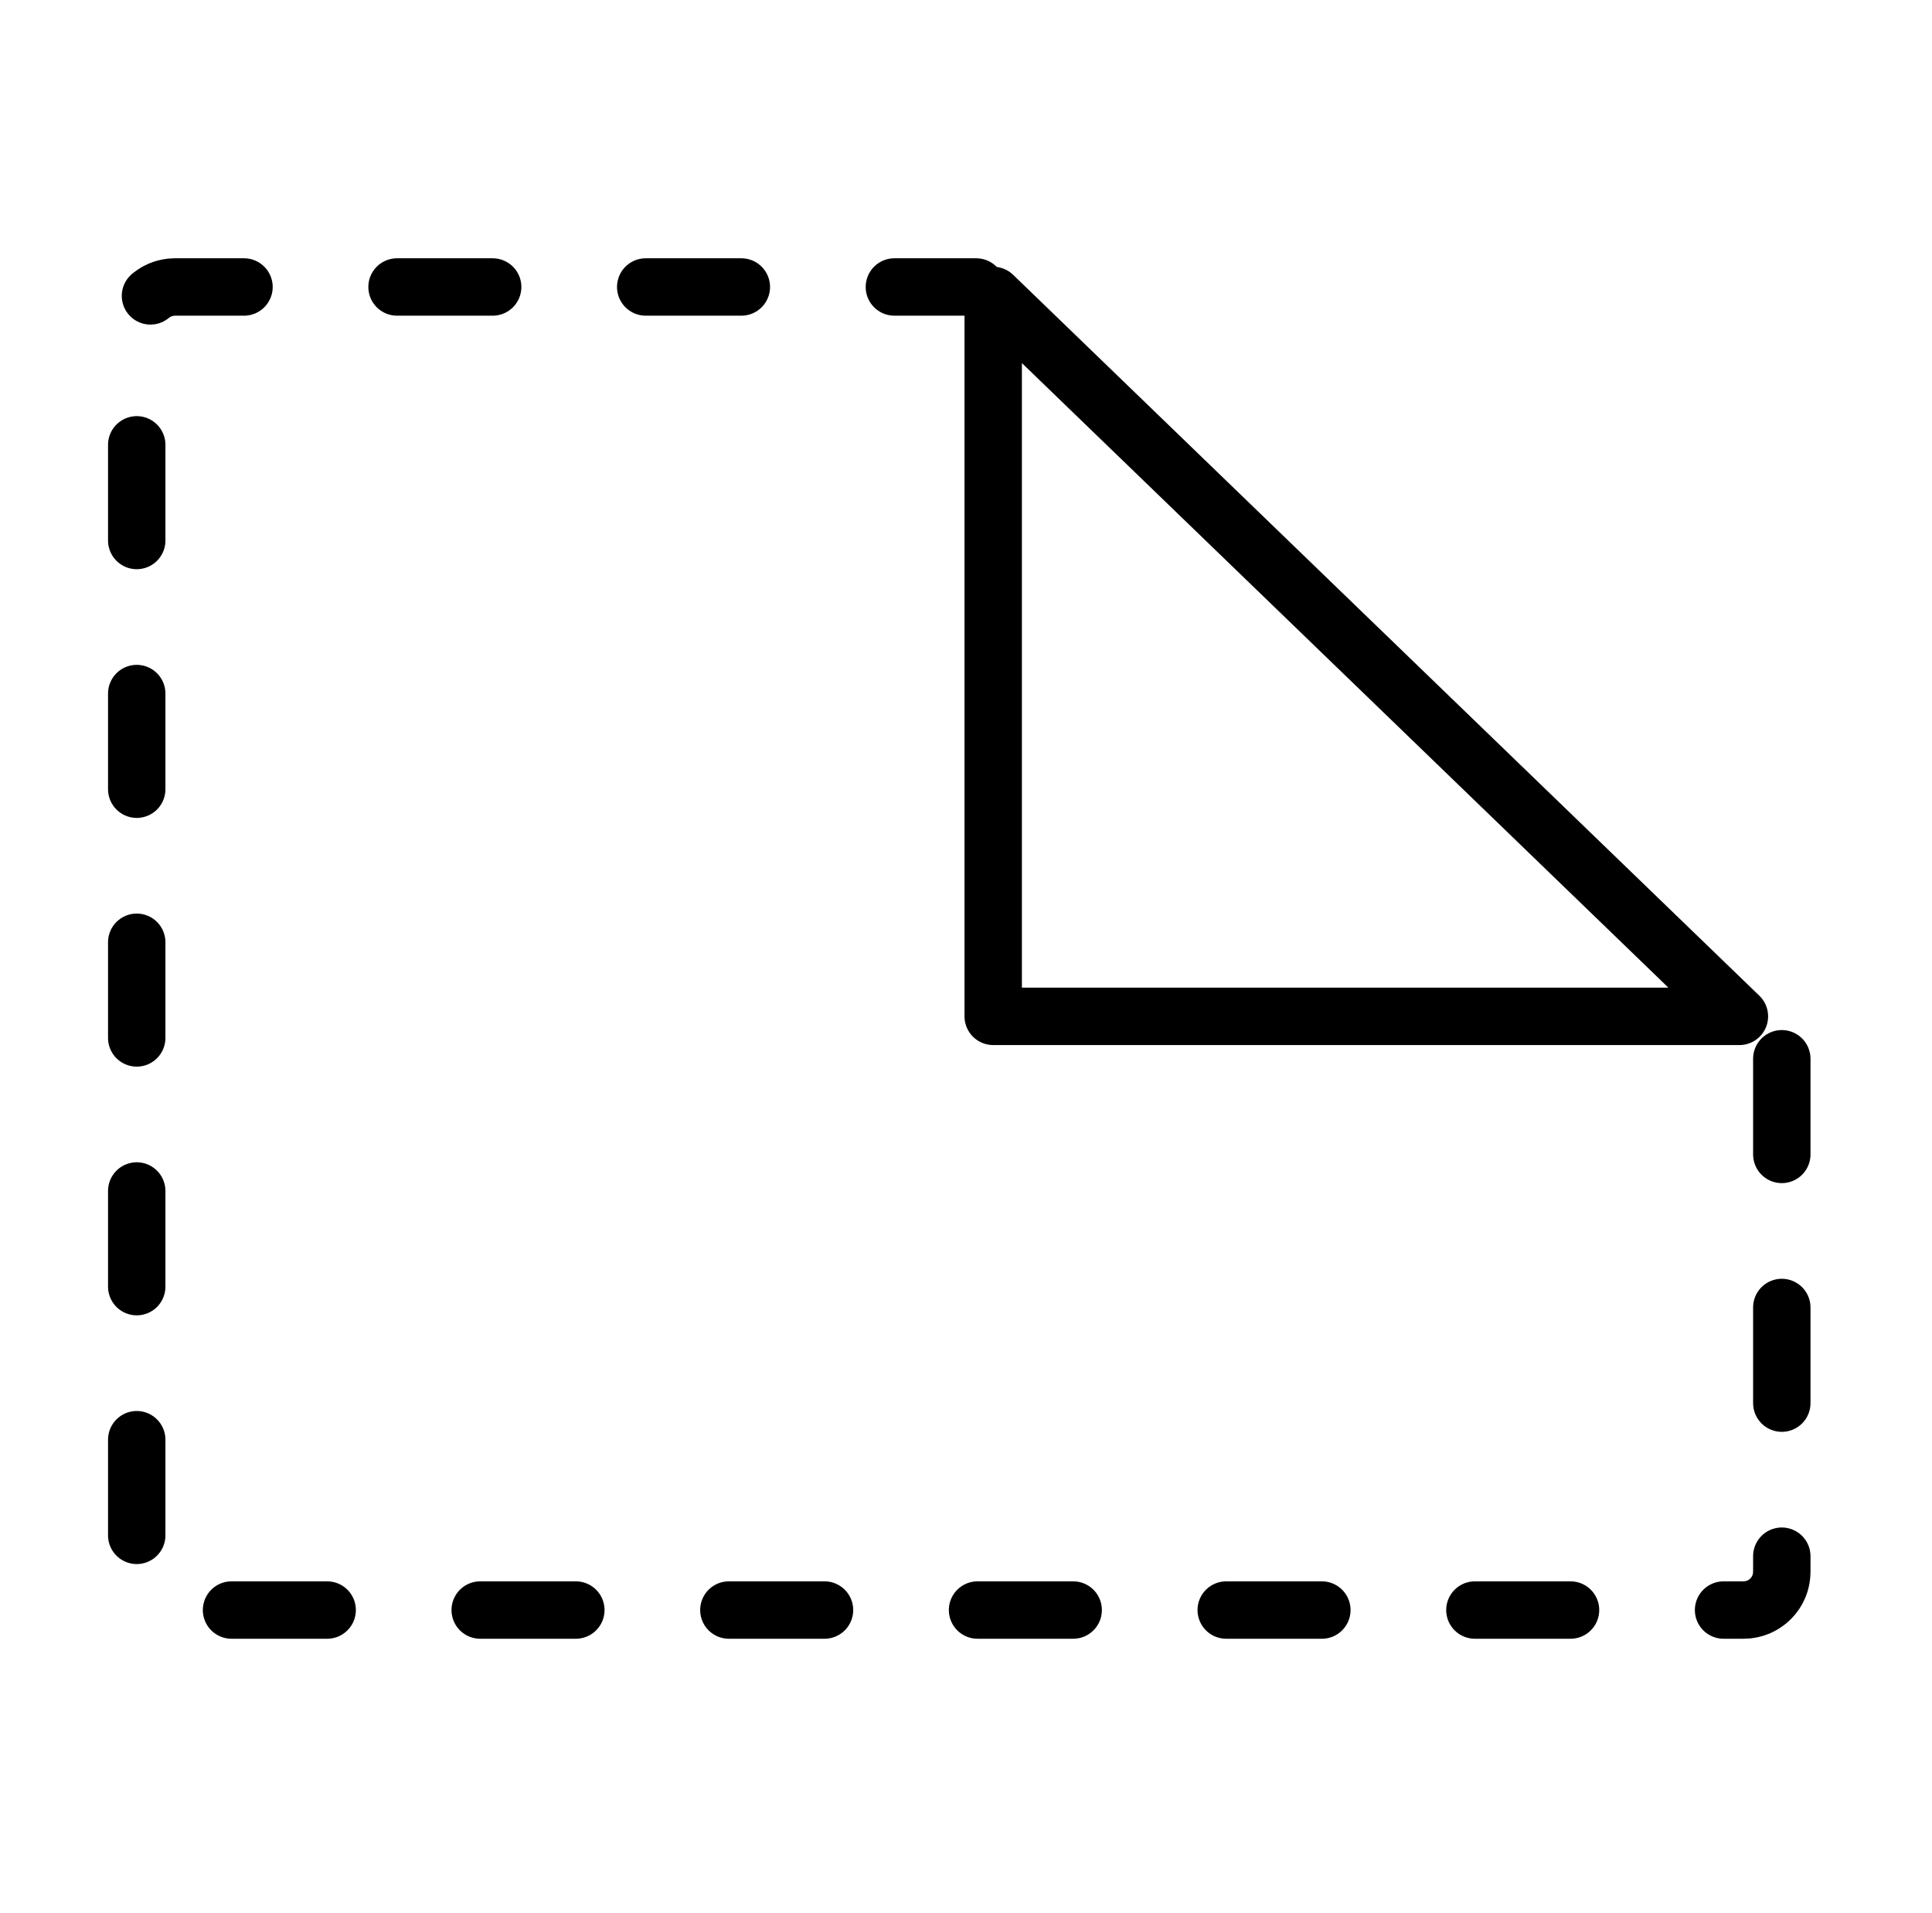 <svg width="101" height="100" viewBox="0 0 101 100" fill="none" xmlns="http://www.w3.org/2000/svg">
<path d="M93.148 55.34V82.155C93.148 83.259 92.253 84.155 91.148 84.155H9.148C8.044 84.155 7.148 83.259 7.148 82.155V17C7.148 15.895 8.044 15 9.148 15H51.035" stroke="black" stroke-width="3" stroke-linecap="round" stroke-dasharray="5 8"/>
<path d="M51.922 53.124V15.443L90.932 53.124H51.922Z" stroke="black" stroke-width="3" stroke-linecap="round" stroke-linejoin="round"/>
</svg>
